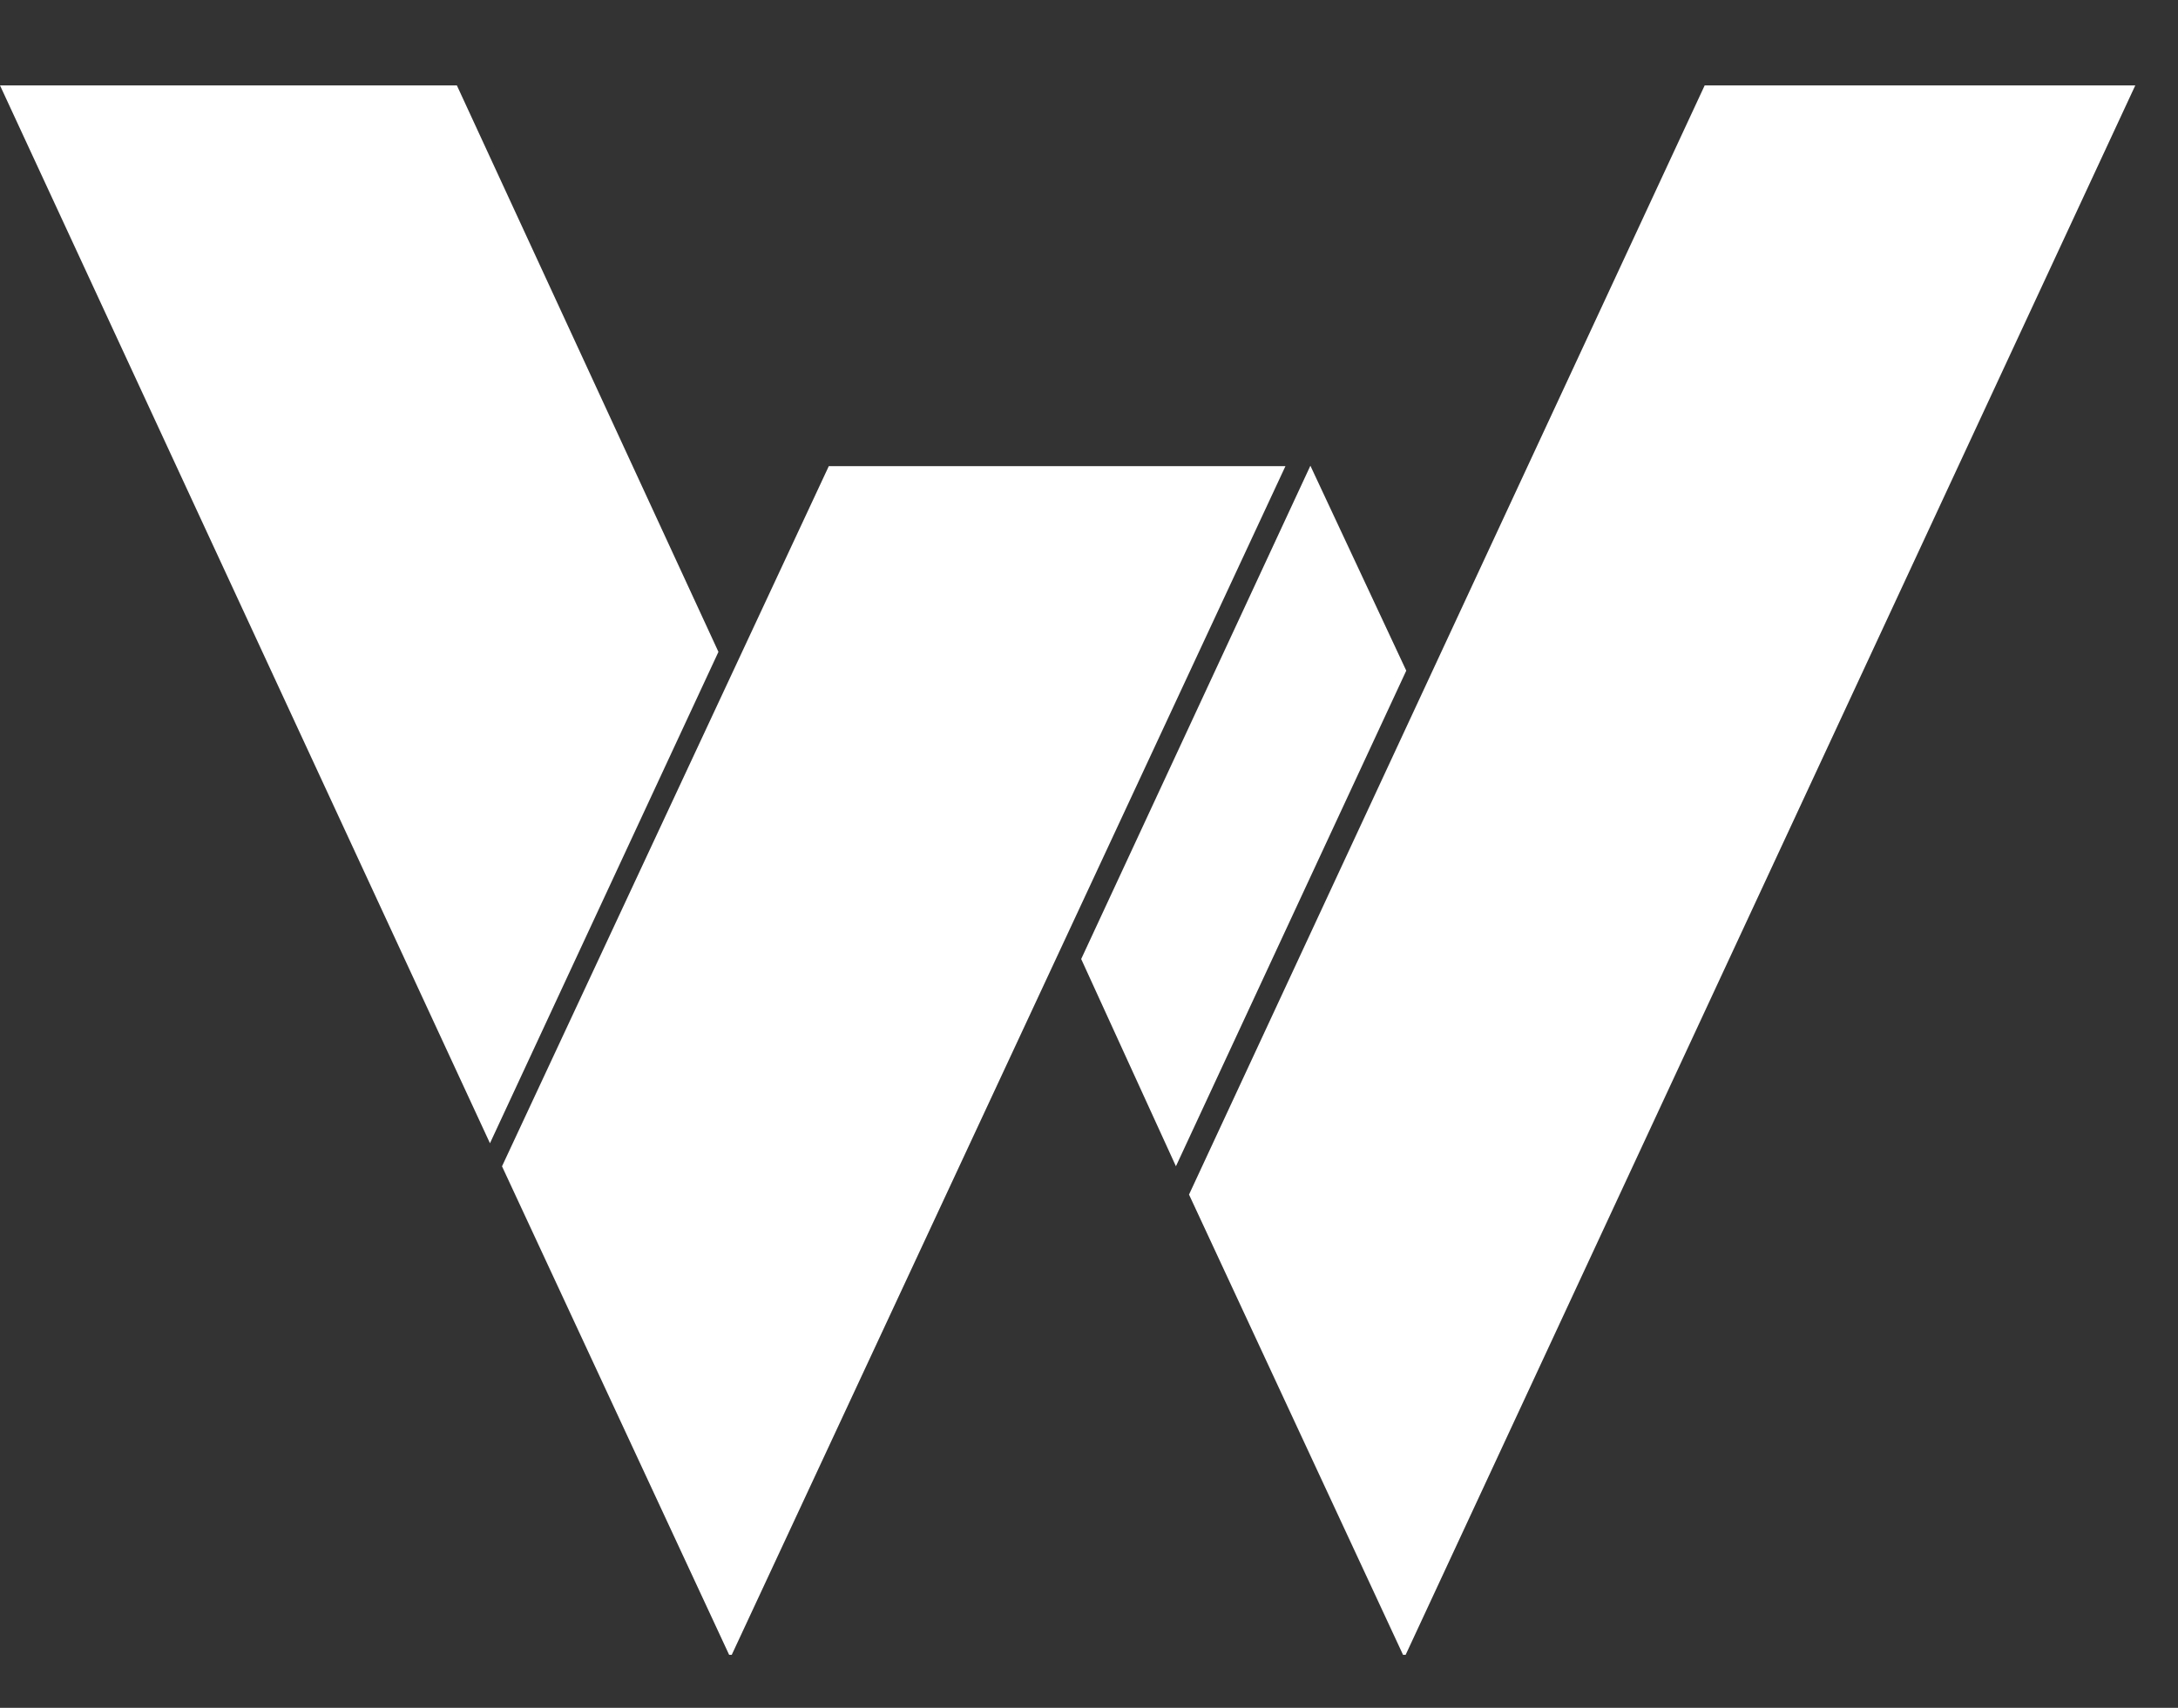 <svg width="51" height="40" viewBox="0 0 51 40" fill="none" xmlns="http://www.w3.org/2000/svg">
<rect x="0" y="0" width="51" height="40" fill="#333333" stroke="none"/>
<path d="M0 2L11.473 26.777L16.823 15.268L10.698 2H0Z" fill="white"/>
<path d="M30.1 10.918H19.407L11.755 27.317L17.073 38.758H17.135L30.1 10.918Z" fill="white"/>
<path d="M32.929 15.708L30.684 10.908L25.317 22.462L27.535 27.315V27.317L32.929 15.708Z" fill="white"/>
<path d="M39.917 2L27.842 27.979L32.853 38.758H32.915L50 2H39.917Z" fill="white"/>
</svg>
